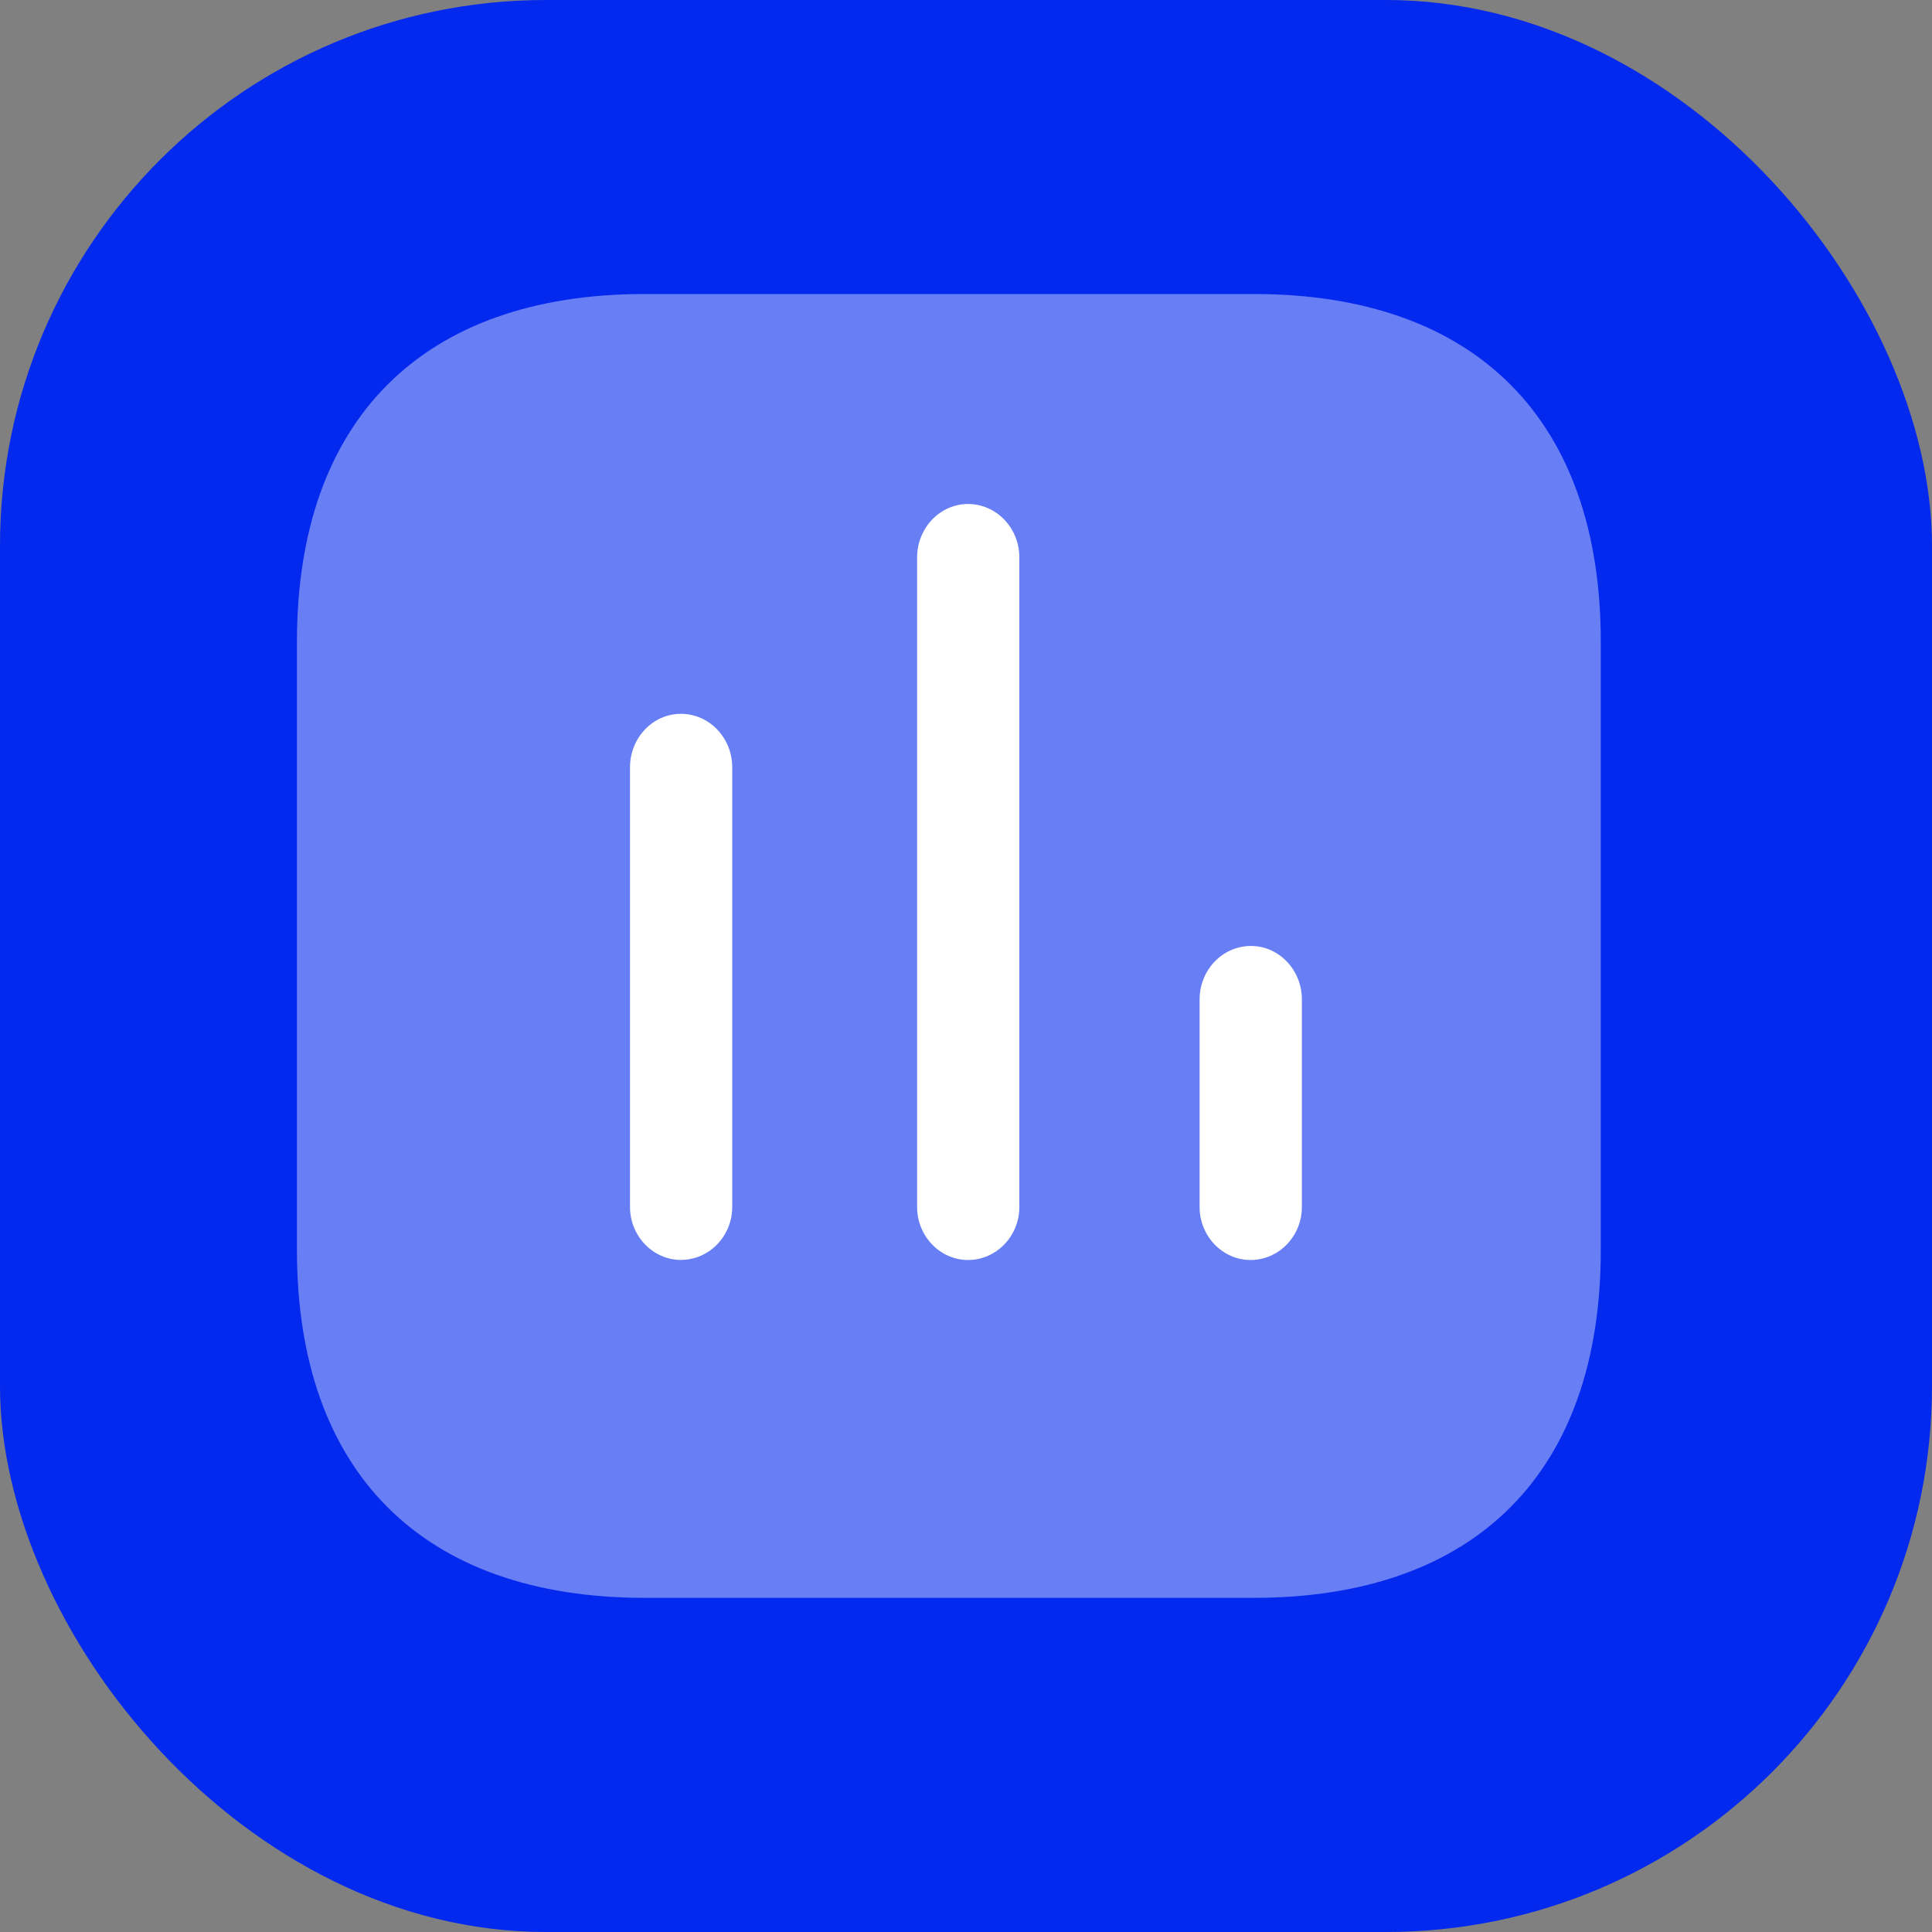 <svg width="46" height="46" viewBox="0 0 46 46" fill="none" xmlns="http://www.w3.org/2000/svg">
<rect x="0" y="0" width="46" height="46" fill="#808080" stroke="none"/>
<rect width="46" height="46" rx="13" fill="#0328EE"/>
<g clip-path="url(#clip0_3023_4984)">
<path opacity="0.4" d="M29.849 7H15.349C10.064 7 7.07 9.994 7.07 15.278V29.765C7.07 35.05 10.064 38.044 15.349 38.044H29.849C35.134 38.044 38.114 35.05 38.114 29.765V15.278C38.114 9.994 35.134 7 29.849 7Z" fill="white"/>
<path d="M16.211 16.996C15.547 16.996 15 17.565 15 18.269V28.738C15 29.429 15.547 29.998 16.211 29.998C16.887 29.998 17.434 29.429 17.434 28.738V18.269C17.434 17.565 16.887 16.996 16.211 16.996Z" fill="white"/>
<path d="M23.047 12C22.383 12 21.836 12.569 21.836 13.273V28.74C21.836 29.431 22.383 30 23.047 30C23.723 30 24.27 29.431 24.27 28.74V13.273C24.27 12.569 23.723 12 23.047 12Z" fill="white"/>
<path d="M29.786 22.523C29.109 22.523 28.562 23.092 28.562 23.797V28.74C28.562 29.431 29.109 30 29.773 30C30.45 30 30.997 29.431 30.997 28.74V23.797C30.997 23.092 30.45 22.523 29.786 22.523Z" fill="white"/>
</g>
<defs>
<clipPath id="clip0_3023_4984">
<rect width="32" height="32" fill="white" transform="translate(7 7)"/>
</clipPath>
</defs>
</svg>
